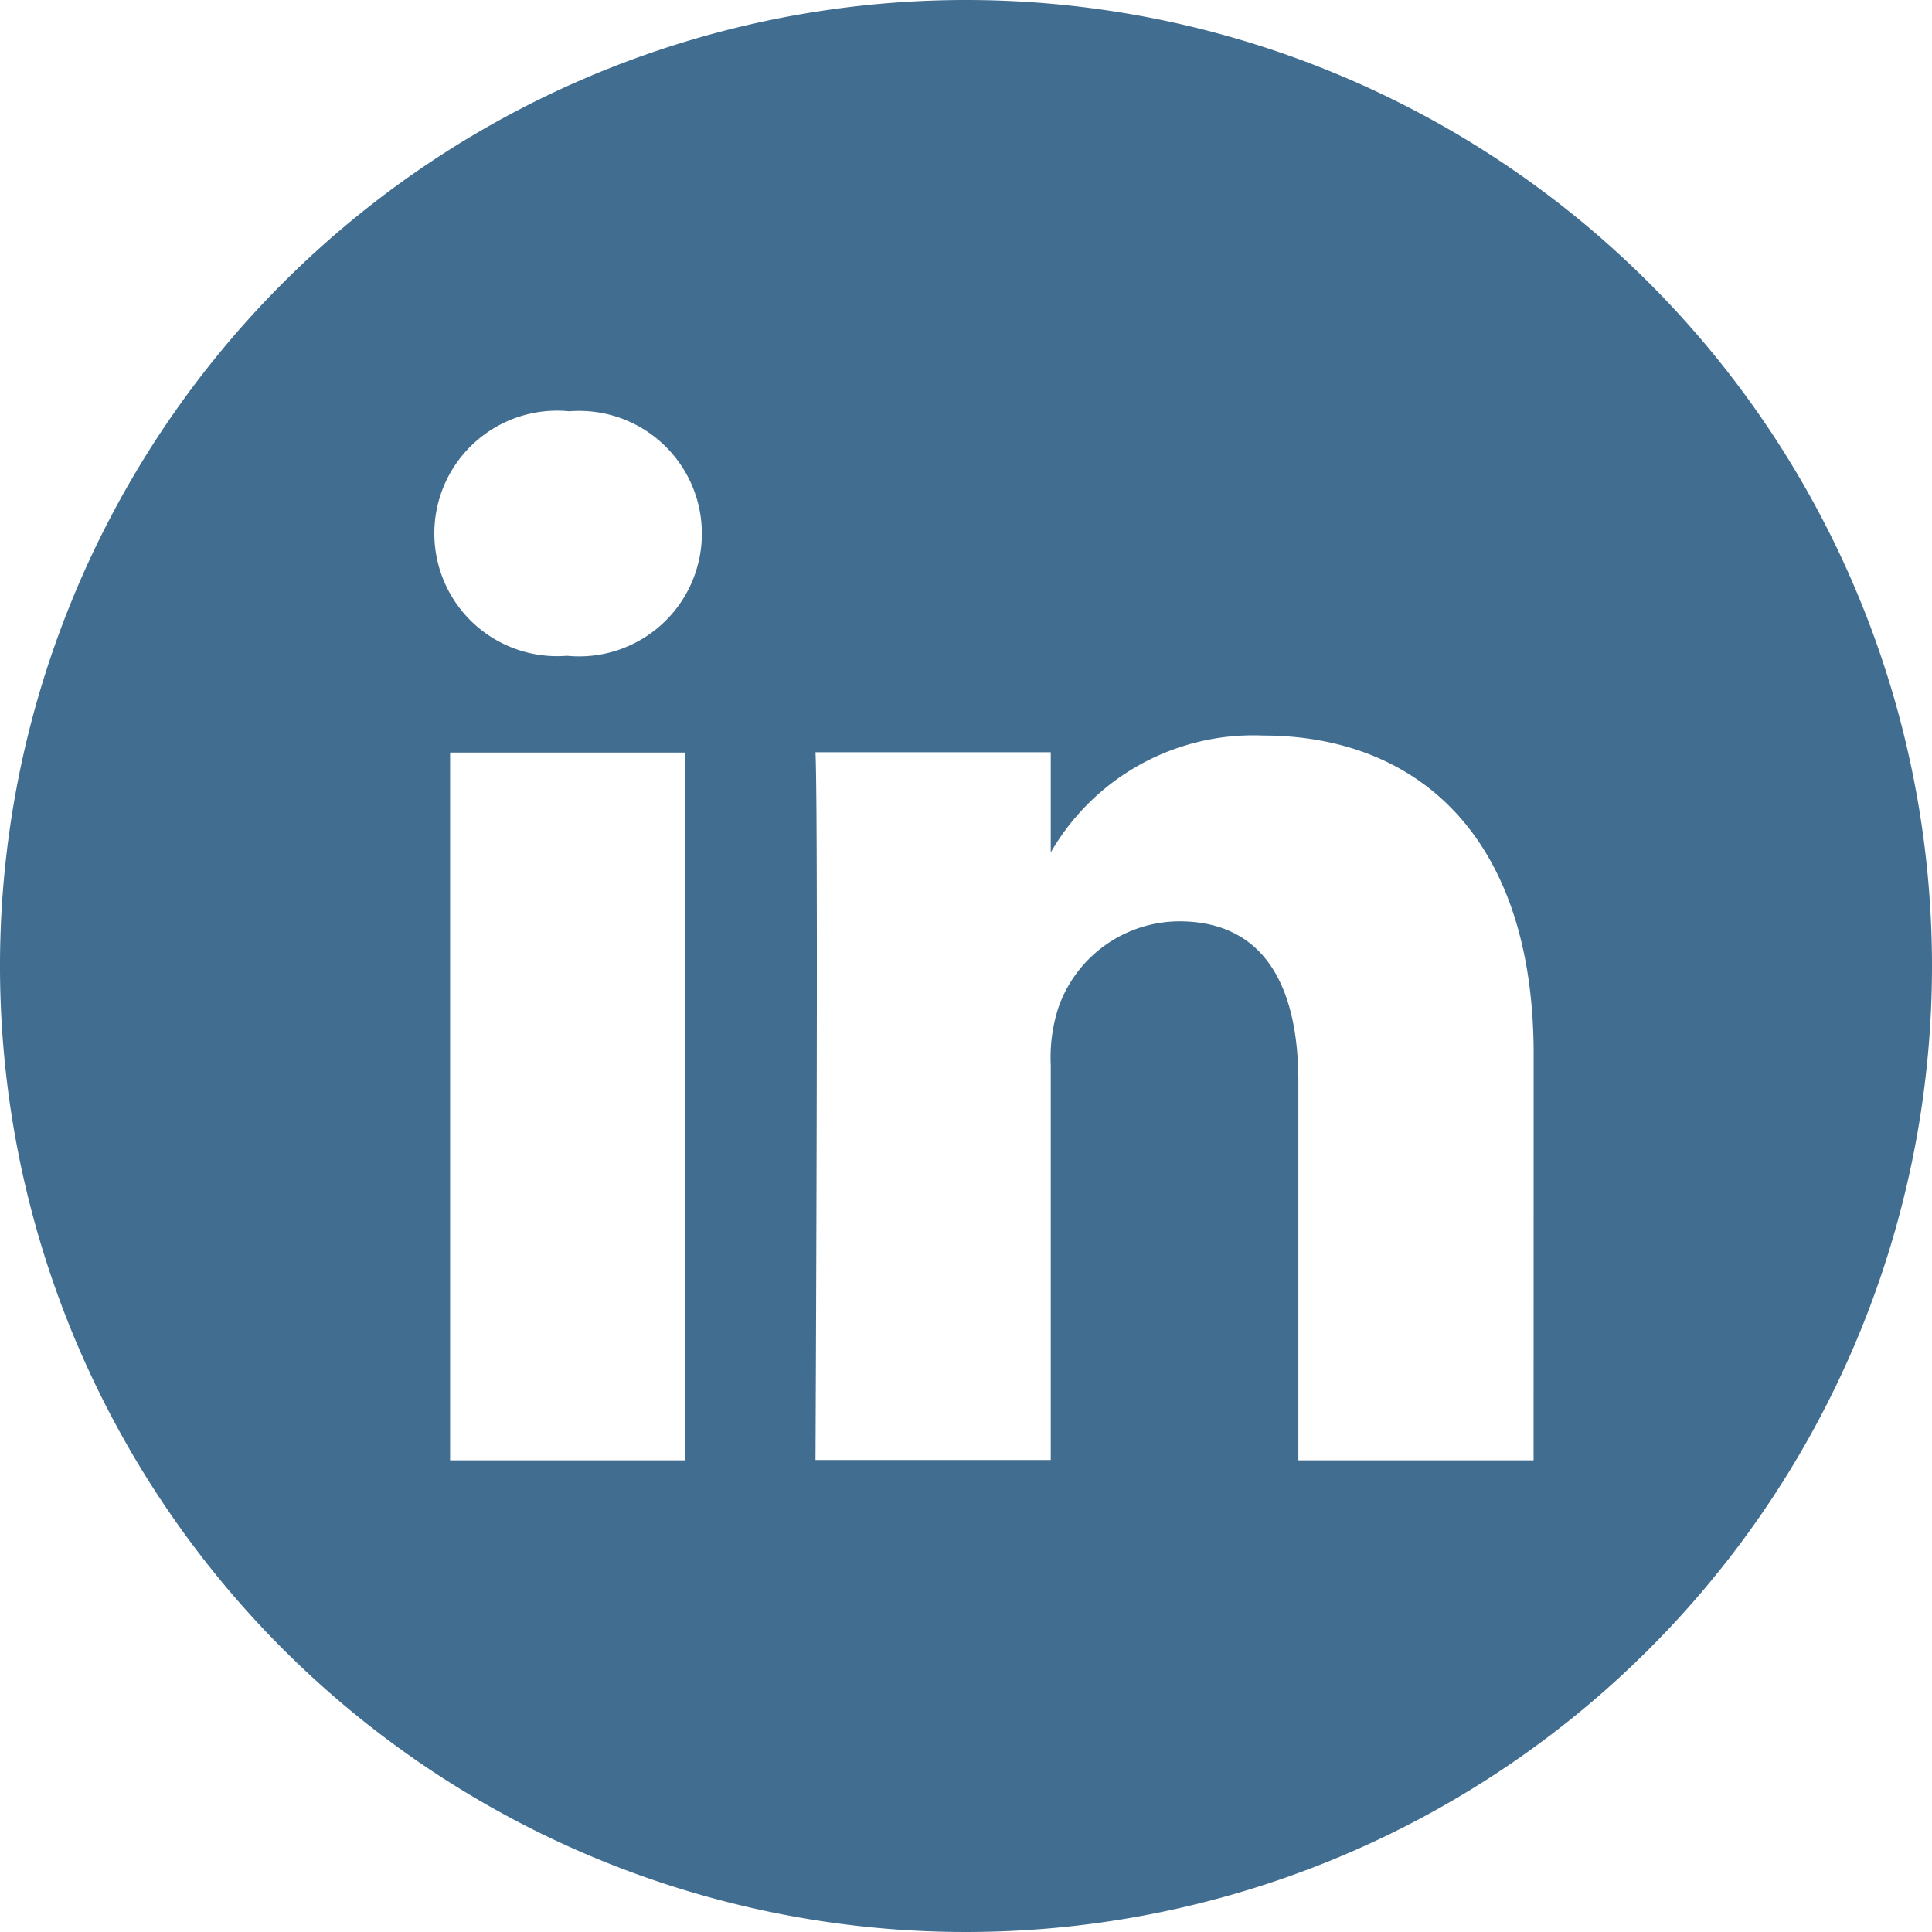 <svg xmlns="http://www.w3.org/2000/svg" width="33.052" height="33.052" viewBox="0 0 33.052 33.052">
  <g id="Group_33" data-name="Group 33" transform="translate(1202.642 -2713.28)">
    <path id="linkedin" d="M16.526,0A16.526,16.526,0,1,0,33.052,16.526,16.526,16.526,0,0,0,16.526,0Zm-4.8,24.983H7.7V12.874h4.025ZM9.711,11.22H9.685a2.1,2.1,0,1,1,.053-4.184,2.1,2.1,0,1,1-.027,4.184ZM26.236,24.983H22.212V18.5c0-1.628-.583-2.738-2.039-2.738a2.2,2.2,0,0,0-2.065,1.472,2.756,2.756,0,0,0-.132.982v6.762H13.951s.053-10.973,0-12.109h4.025v1.714a4,4,0,0,1,3.627-2c2.648,0,4.634,1.731,4.634,5.45Zm0,0" transform="translate(-1202.642 2713.28)" fill="#416d90"/>
  </g>
</svg>
